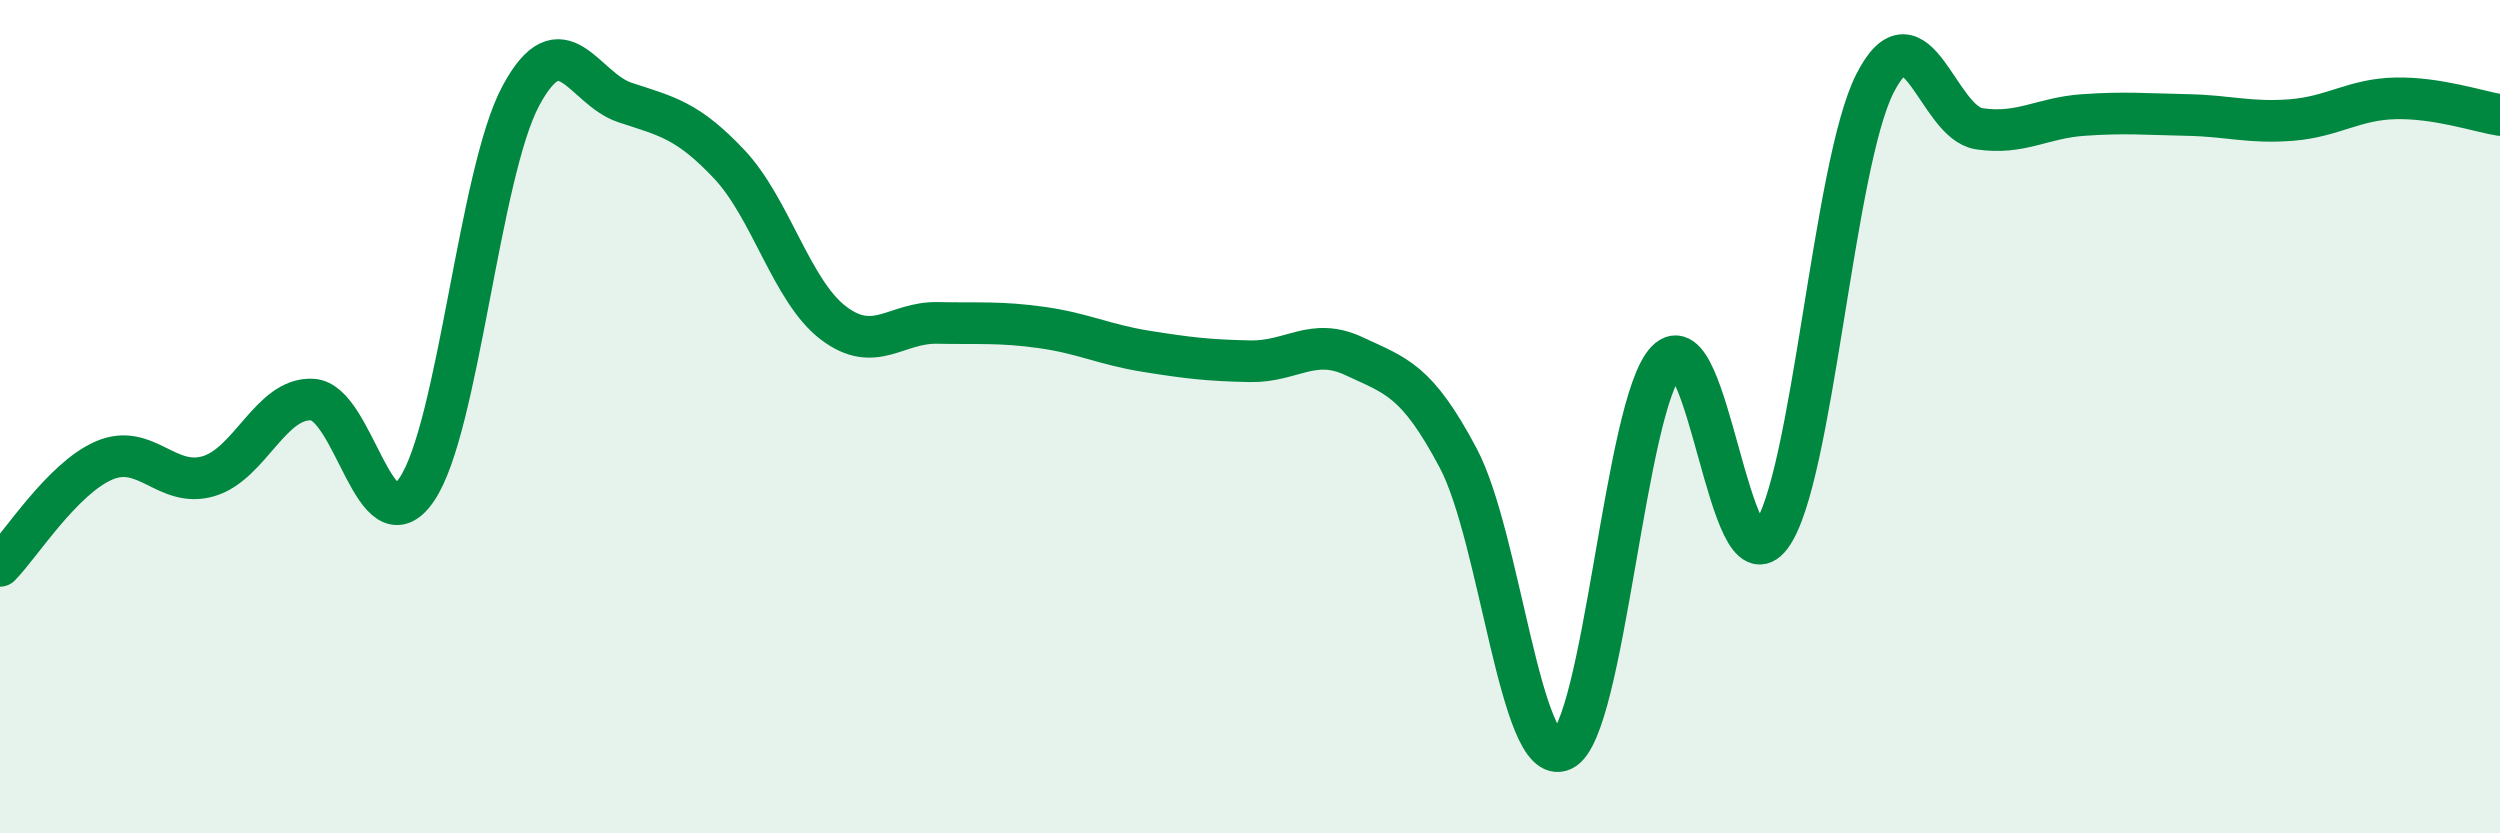 
    <svg width="60" height="20" viewBox="0 0 60 20" xmlns="http://www.w3.org/2000/svg">
      <path
        d="M 0,13.58 C 0.5,13.07 1.5,11.48 2.5,11.05 C 3.5,10.62 4,11.72 5,11.43 C 6,11.14 6.5,9.53 7.5,9.59 C 8.5,9.65 9,13.21 10,11.75 C 11,10.29 11.5,4.16 12.5,2.3 C 13.5,0.44 14,2.13 15,2.46 C 16,2.79 16.5,2.88 17.5,3.94 C 18.5,5 19,6.99 20,7.75 C 21,8.51 21.5,7.73 22.5,7.75 C 23.5,7.77 24,7.72 25,7.86 C 26,8 26.5,8.27 27.5,8.43 C 28.5,8.59 29,8.65 30,8.67 C 31,8.69 31.5,8.08 32.5,8.55 C 33.5,9.02 34,9.11 35,11 C 36,12.89 36.5,18.47 37.5,18 C 38.5,17.53 39,9.69 40,8.66 C 41,7.63 41.5,14.2 42.5,12.87 C 43.5,11.54 44,3.96 45,2 C 46,0.04 46.5,2.94 47.5,3.09 C 48.5,3.24 49,2.83 50,2.76 C 51,2.69 51.5,2.74 52.5,2.76 C 53.5,2.78 54,2.96 55,2.88 C 56,2.8 56.5,2.38 57.5,2.36 C 58.5,2.34 59.5,2.68 60,2.76L60 20L0 20Z"
        fill="#008740"
        opacity="0.1"
        stroke-linecap="round"
        stroke-linejoin="round"
      />
      <path
        d="M 0,13.58 C 0.5,13.07 1.5,11.48 2.5,11.05 C 3.5,10.62 4,11.72 5,11.43 C 6,11.14 6.5,9.53 7.5,9.59 C 8.5,9.65 9,13.21 10,11.75 C 11,10.29 11.5,4.16 12.5,2.3 C 13.5,0.44 14,2.13 15,2.46 C 16,2.79 16.5,2.88 17.5,3.94 C 18.5,5 19,6.99 20,7.75 C 21,8.51 21.5,7.73 22.5,7.75 C 23.5,7.77 24,7.72 25,7.86 C 26,8 26.5,8.27 27.5,8.43 C 28.5,8.59 29,8.65 30,8.67 C 31,8.69 31.5,8.08 32.5,8.55 C 33.5,9.02 34,9.11 35,11 C 36,12.89 36.5,18.47 37.5,18 C 38.5,17.53 39,9.69 40,8.66 C 41,7.63 41.5,14.2 42.5,12.87 C 43.5,11.54 44,3.96 45,2 C 46,0.04 46.5,2.94 47.5,3.09 C 48.5,3.24 49,2.83 50,2.76 C 51,2.69 51.5,2.74 52.5,2.76 C 53.5,2.78 54,2.96 55,2.88 C 56,2.8 56.5,2.38 57.5,2.36 C 58.5,2.34 59.5,2.68 60,2.76"
        stroke="#008740"
        stroke-width="1"
        fill="none"
        stroke-linecap="round"
        stroke-linejoin="round"
      />
    </svg>
  